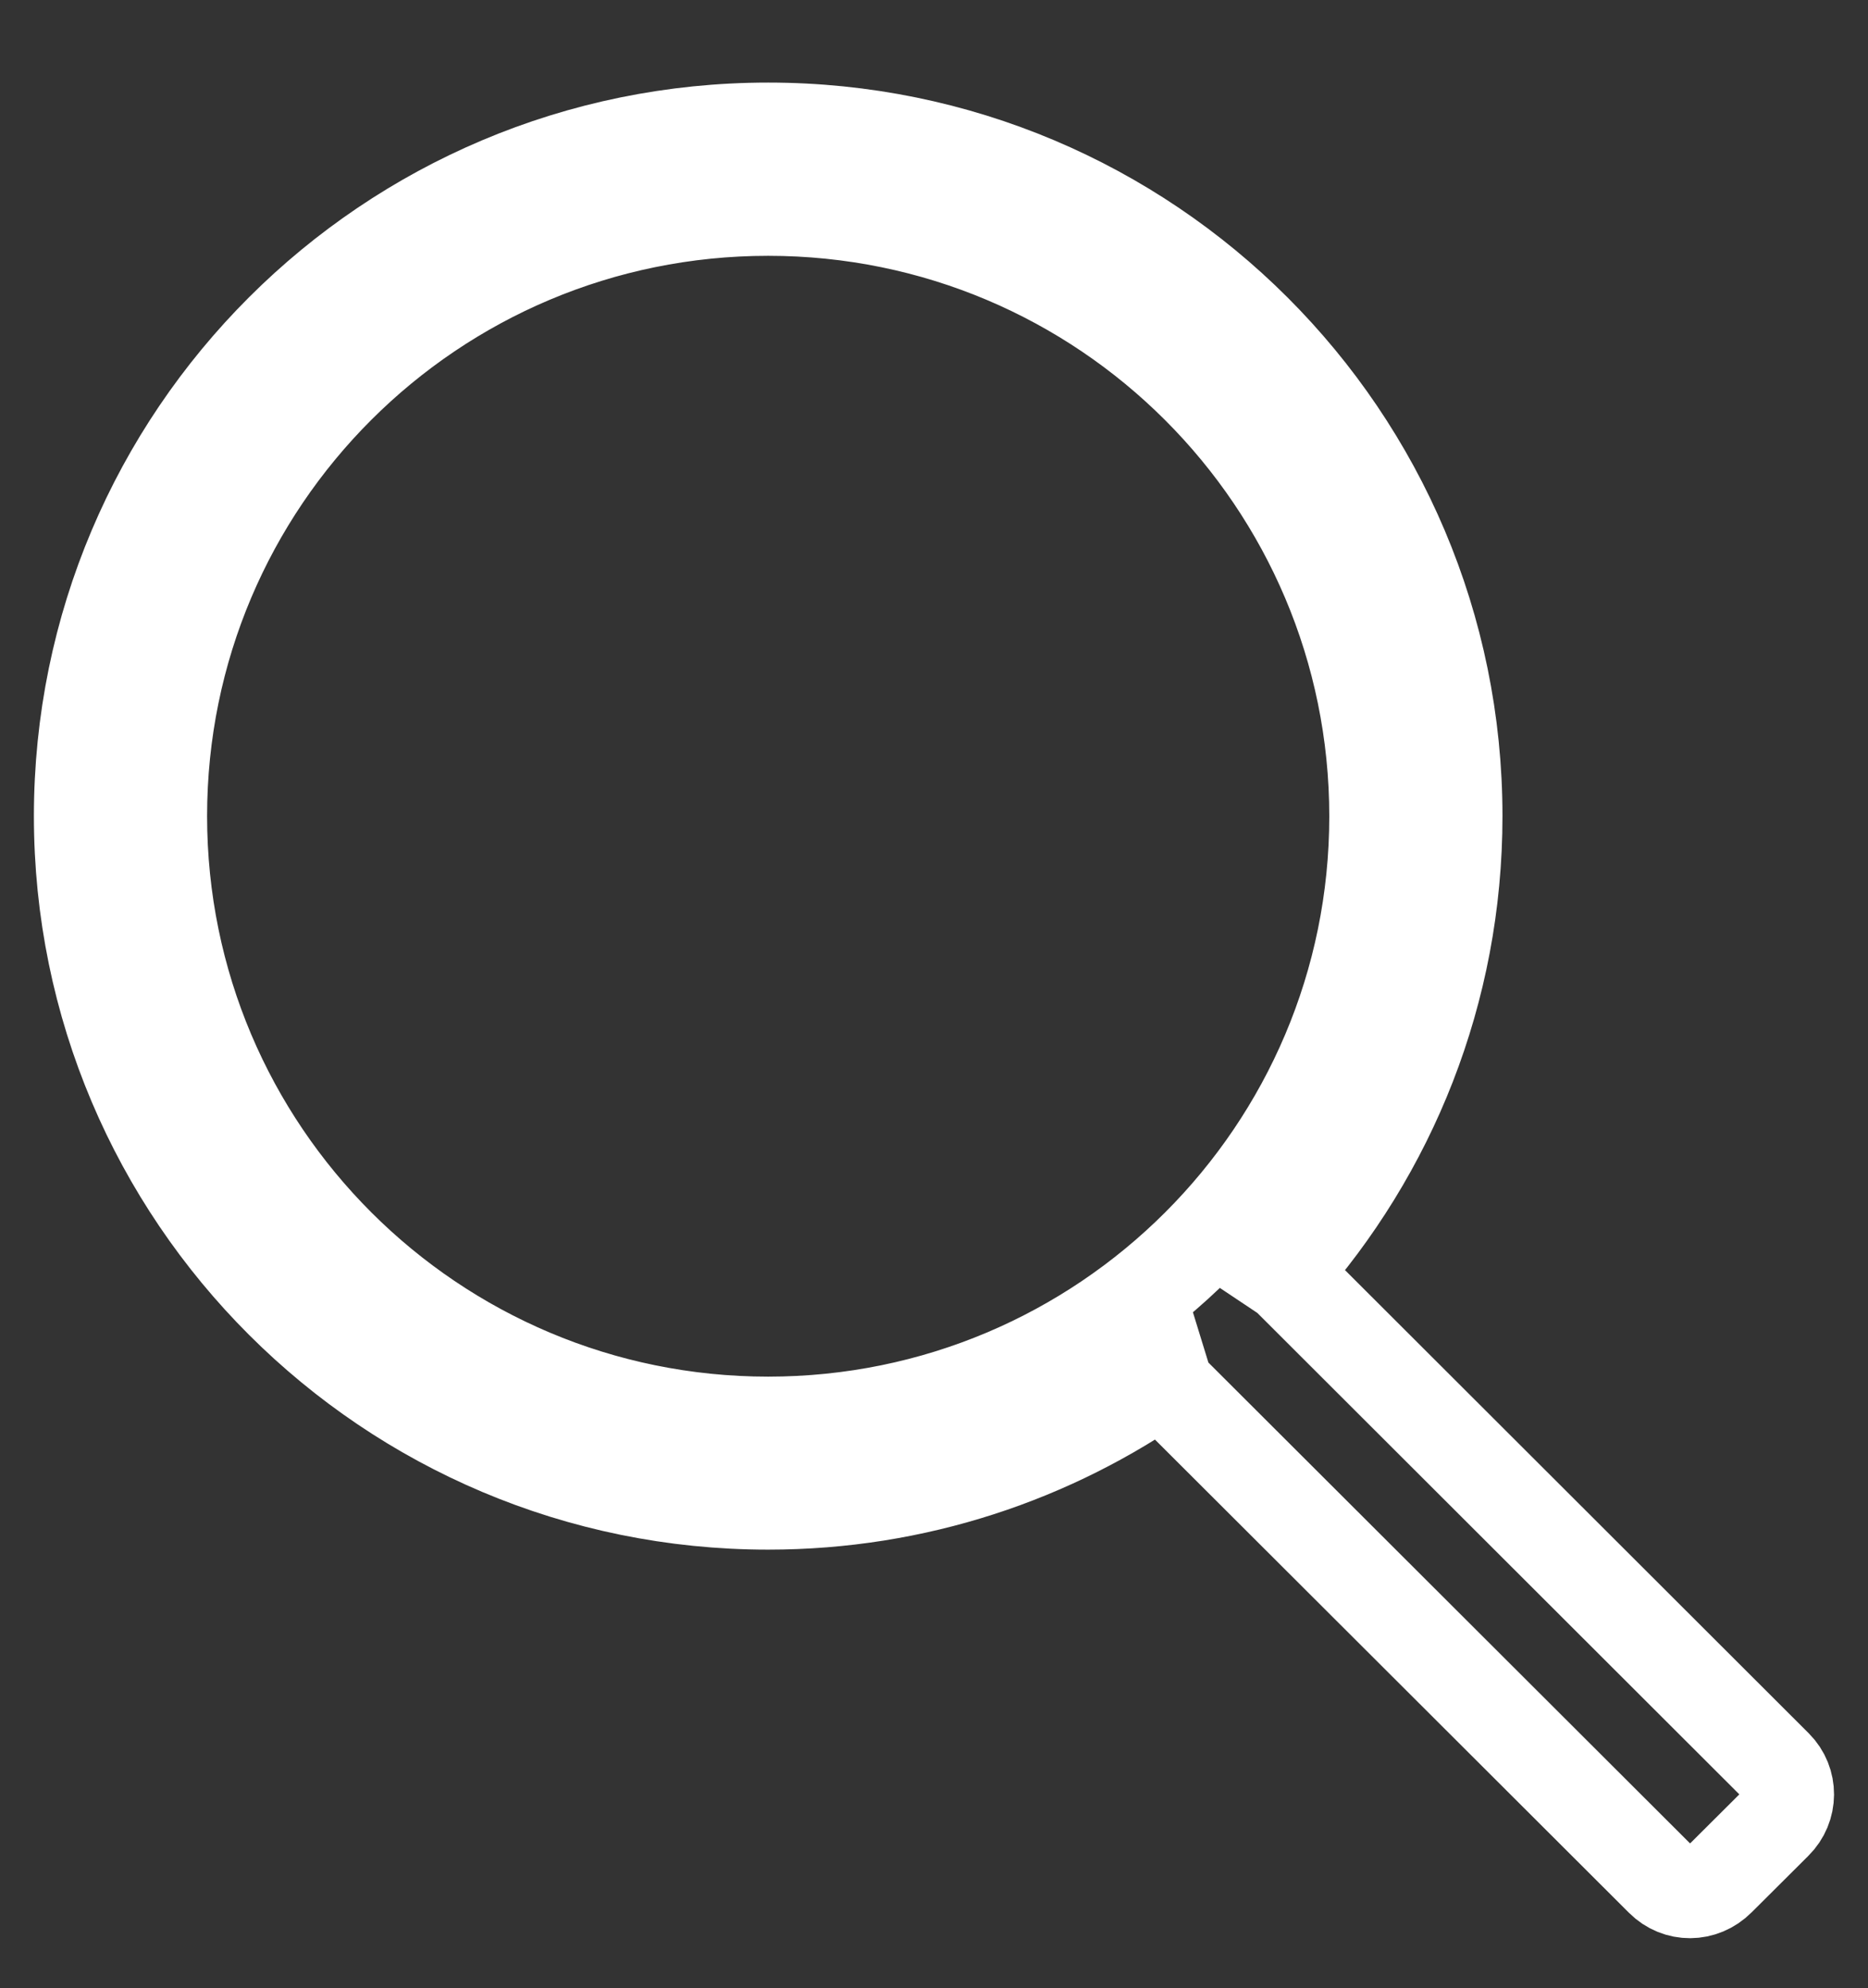 <?xml version="1.0" encoding="utf-8"?>
<!-- Generator: Adobe Illustrator 19.0.0, SVG Export Plug-In . SVG Version: 6.00 Build 0)  -->
<svg version="1.1" id="Layer_1" xmlns="http://www.w3.org/2000/svg" xmlns:xlink="http://www.w3.org/1999/xlink" x="0px" y="0px"
	 viewBox="155 -188 810 862" style="enable-background:new 155 -188 810 862;" xml:space="preserve">
<rect x="155" y="-188" width="810" height="862" fill="#333333" stroke="none"/>
<style type="text/css">
	.st0{fill:none;}
	.st1{fill:none;stroke:#FFFFFF;stroke-width:40;stroke-miterlimit:10;}
</style>
<rect x="177.5" y="-144.3" class="st0" width="765" height="788.7"/>
<g>
	<path class="st1" d="M710.8,364.2c1.2,0.8,2.3,1.6,3.3,2.6l211.1,210.8c6.8,6.8,6.8,17.9-0.2,24.8l-24.6,24.5
		c-7.1,7.1-18,7.1-24.9,0.2L664.4,416.4c-2-2-3.5-4.5-4.3-7.1c-48.7,34.3-108,54.5-172,54.5c-164.8,0-298.4-133.4-298.4-298
		s133.5-298,298.4-298s298.4,133.4,298.4,298C786.5,242,757.9,311.4,710.8,364.2z M488.1,428.8c145.5,0,263.3-117.7,263.3-262.9
		s-117.8-263-263.3-263S224.8,20.5,224.8,165.8S342.7,428.8,488.1,428.8z"/>
</g>
</svg>

